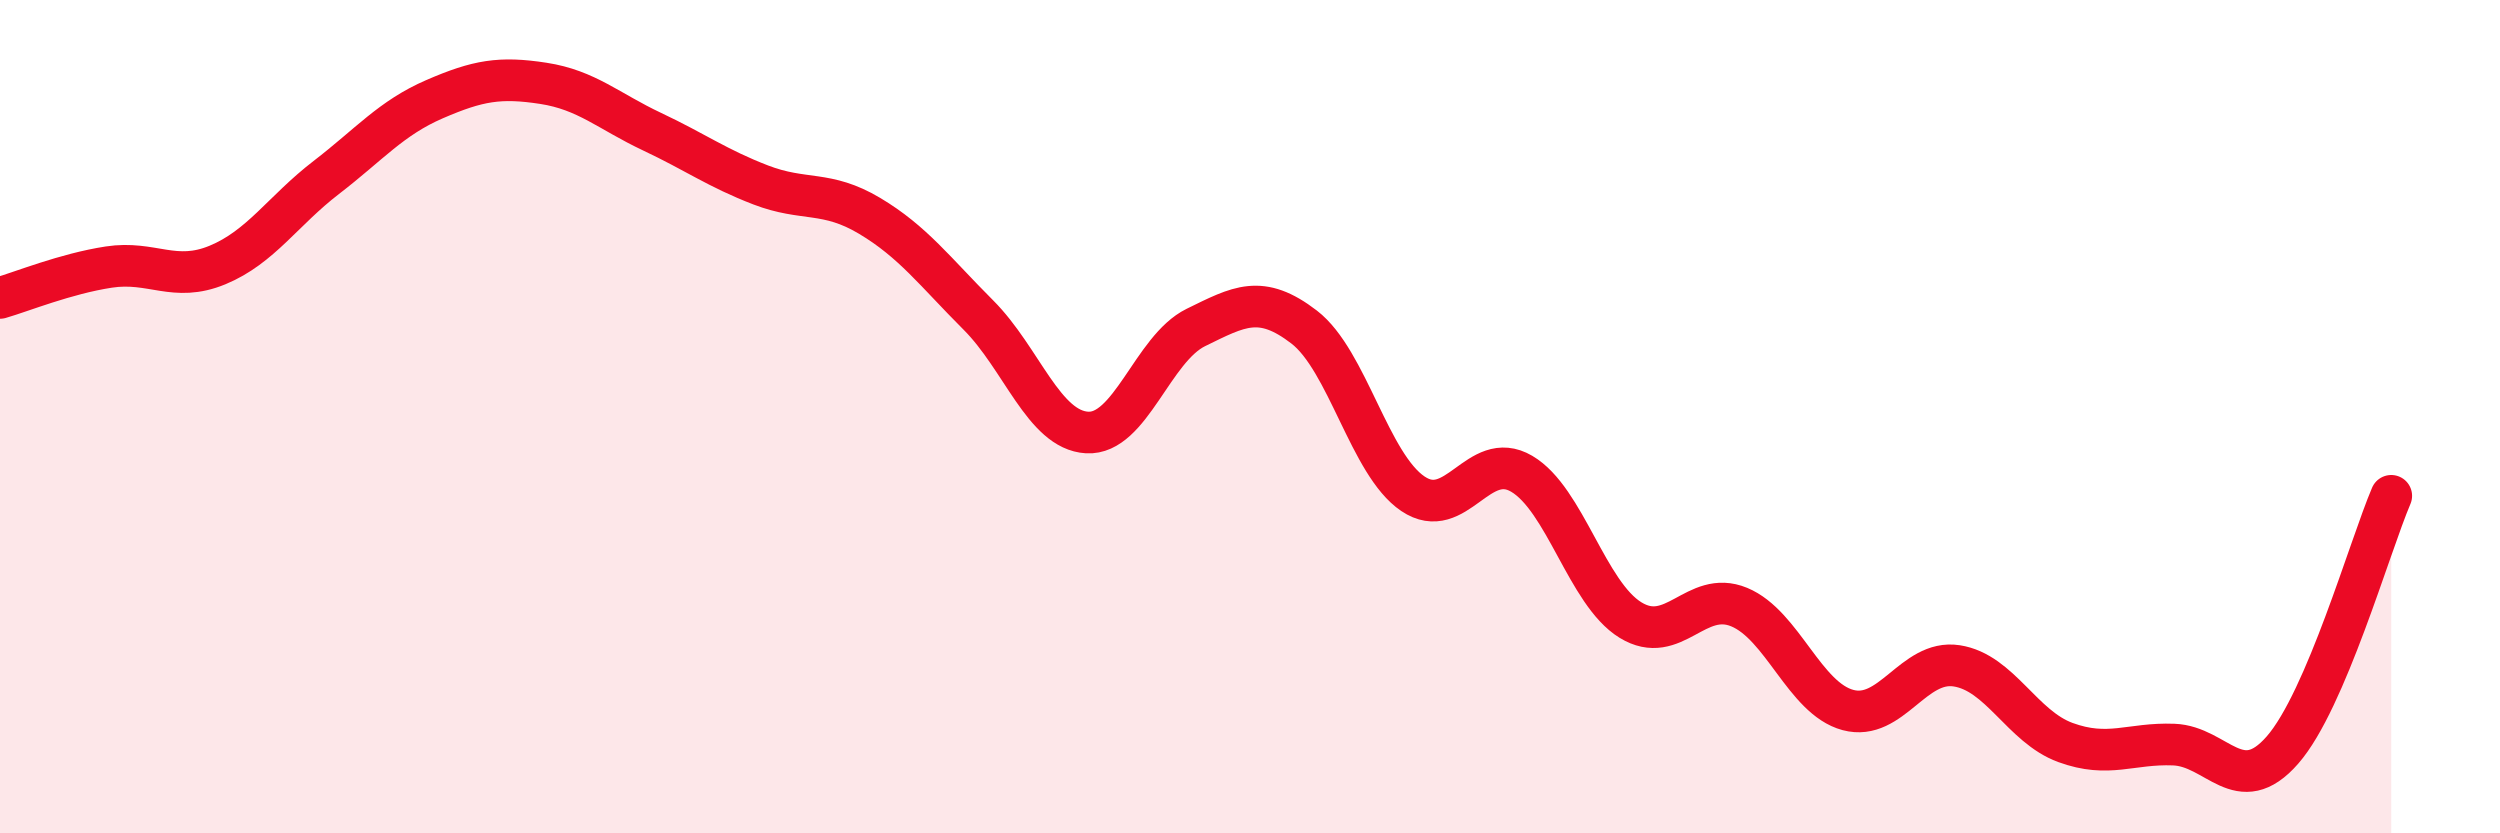 
    <svg width="60" height="20" viewBox="0 0 60 20" xmlns="http://www.w3.org/2000/svg">
      <path
        d="M 0,7.15 C 0.52,7 1.57,6.57 2.61,6.41 C 3.65,6.25 4.18,6.79 5.22,6.36 C 6.26,5.93 6.79,5.06 7.83,4.26 C 8.87,3.46 9.39,2.83 10.43,2.38 C 11.47,1.93 12,1.84 13.04,2 C 14.08,2.16 14.61,2.67 15.65,3.16 C 16.69,3.65 17.22,4.04 18.26,4.44 C 19.3,4.84 19.83,4.56 20.87,5.18 C 21.91,5.8 22.44,6.52 23.48,7.56 C 24.52,8.6 25.05,10.32 26.09,10.38 C 27.13,10.44 27.66,8.37 28.7,7.86 C 29.74,7.35 30.26,7.05 31.3,7.85 C 32.34,8.65 32.87,11.15 33.91,11.85 C 34.95,12.55 35.48,10.76 36.52,11.37 C 37.56,11.98 38.09,14.24 39.13,14.88 C 40.17,15.52 40.7,14.14 41.74,14.57 C 42.78,15 43.31,16.76 44.35,17.04 C 45.39,17.32 45.92,15.82 46.96,15.98 C 48,16.14 48.53,17.44 49.57,17.82 C 50.61,18.2 51.13,17.83 52.17,17.87 C 53.21,17.91 53.74,19.19 54.78,18 C 55.82,16.81 56.87,13.12 57.39,11.9L57.39 20L0 20Z"
        fill="#EB0A25"
        opacity="0.1"
        stroke-linecap="round"
        stroke-linejoin="round"
      />
      <path
        d="M 0,7.15 C 0.52,7 1.57,6.57 2.61,6.41 C 3.65,6.25 4.18,6.79 5.22,6.36 C 6.26,5.93 6.79,5.06 7.83,4.26 C 8.87,3.46 9.39,2.83 10.43,2.38 C 11.47,1.93 12,1.84 13.04,2 C 14.08,2.16 14.61,2.67 15.65,3.16 C 16.69,3.65 17.22,4.04 18.26,4.44 C 19.3,4.84 19.83,4.56 20.87,5.18 C 21.91,5.8 22.44,6.52 23.48,7.56 C 24.52,8.6 25.05,10.32 26.09,10.38 C 27.13,10.44 27.66,8.37 28.7,7.86 C 29.74,7.35 30.26,7.05 31.3,7.85 C 32.34,8.65 32.87,11.15 33.91,11.85 C 34.95,12.55 35.48,10.76 36.52,11.37 C 37.56,11.98 38.09,14.24 39.13,14.88 C 40.17,15.52 40.7,14.14 41.74,14.57 C 42.78,15 43.31,16.76 44.35,17.04 C 45.39,17.32 45.92,15.82 46.96,15.98 C 48,16.14 48.53,17.44 49.57,17.82 C 50.61,18.2 51.13,17.83 52.17,17.87 C 53.21,17.91 53.74,19.19 54.78,18 C 55.82,16.81 56.87,13.12 57.39,11.9"
        stroke="#EB0A25"
        stroke-width="1"
        fill="none"
        stroke-linecap="round"
        stroke-linejoin="round"
      />
    </svg>
  